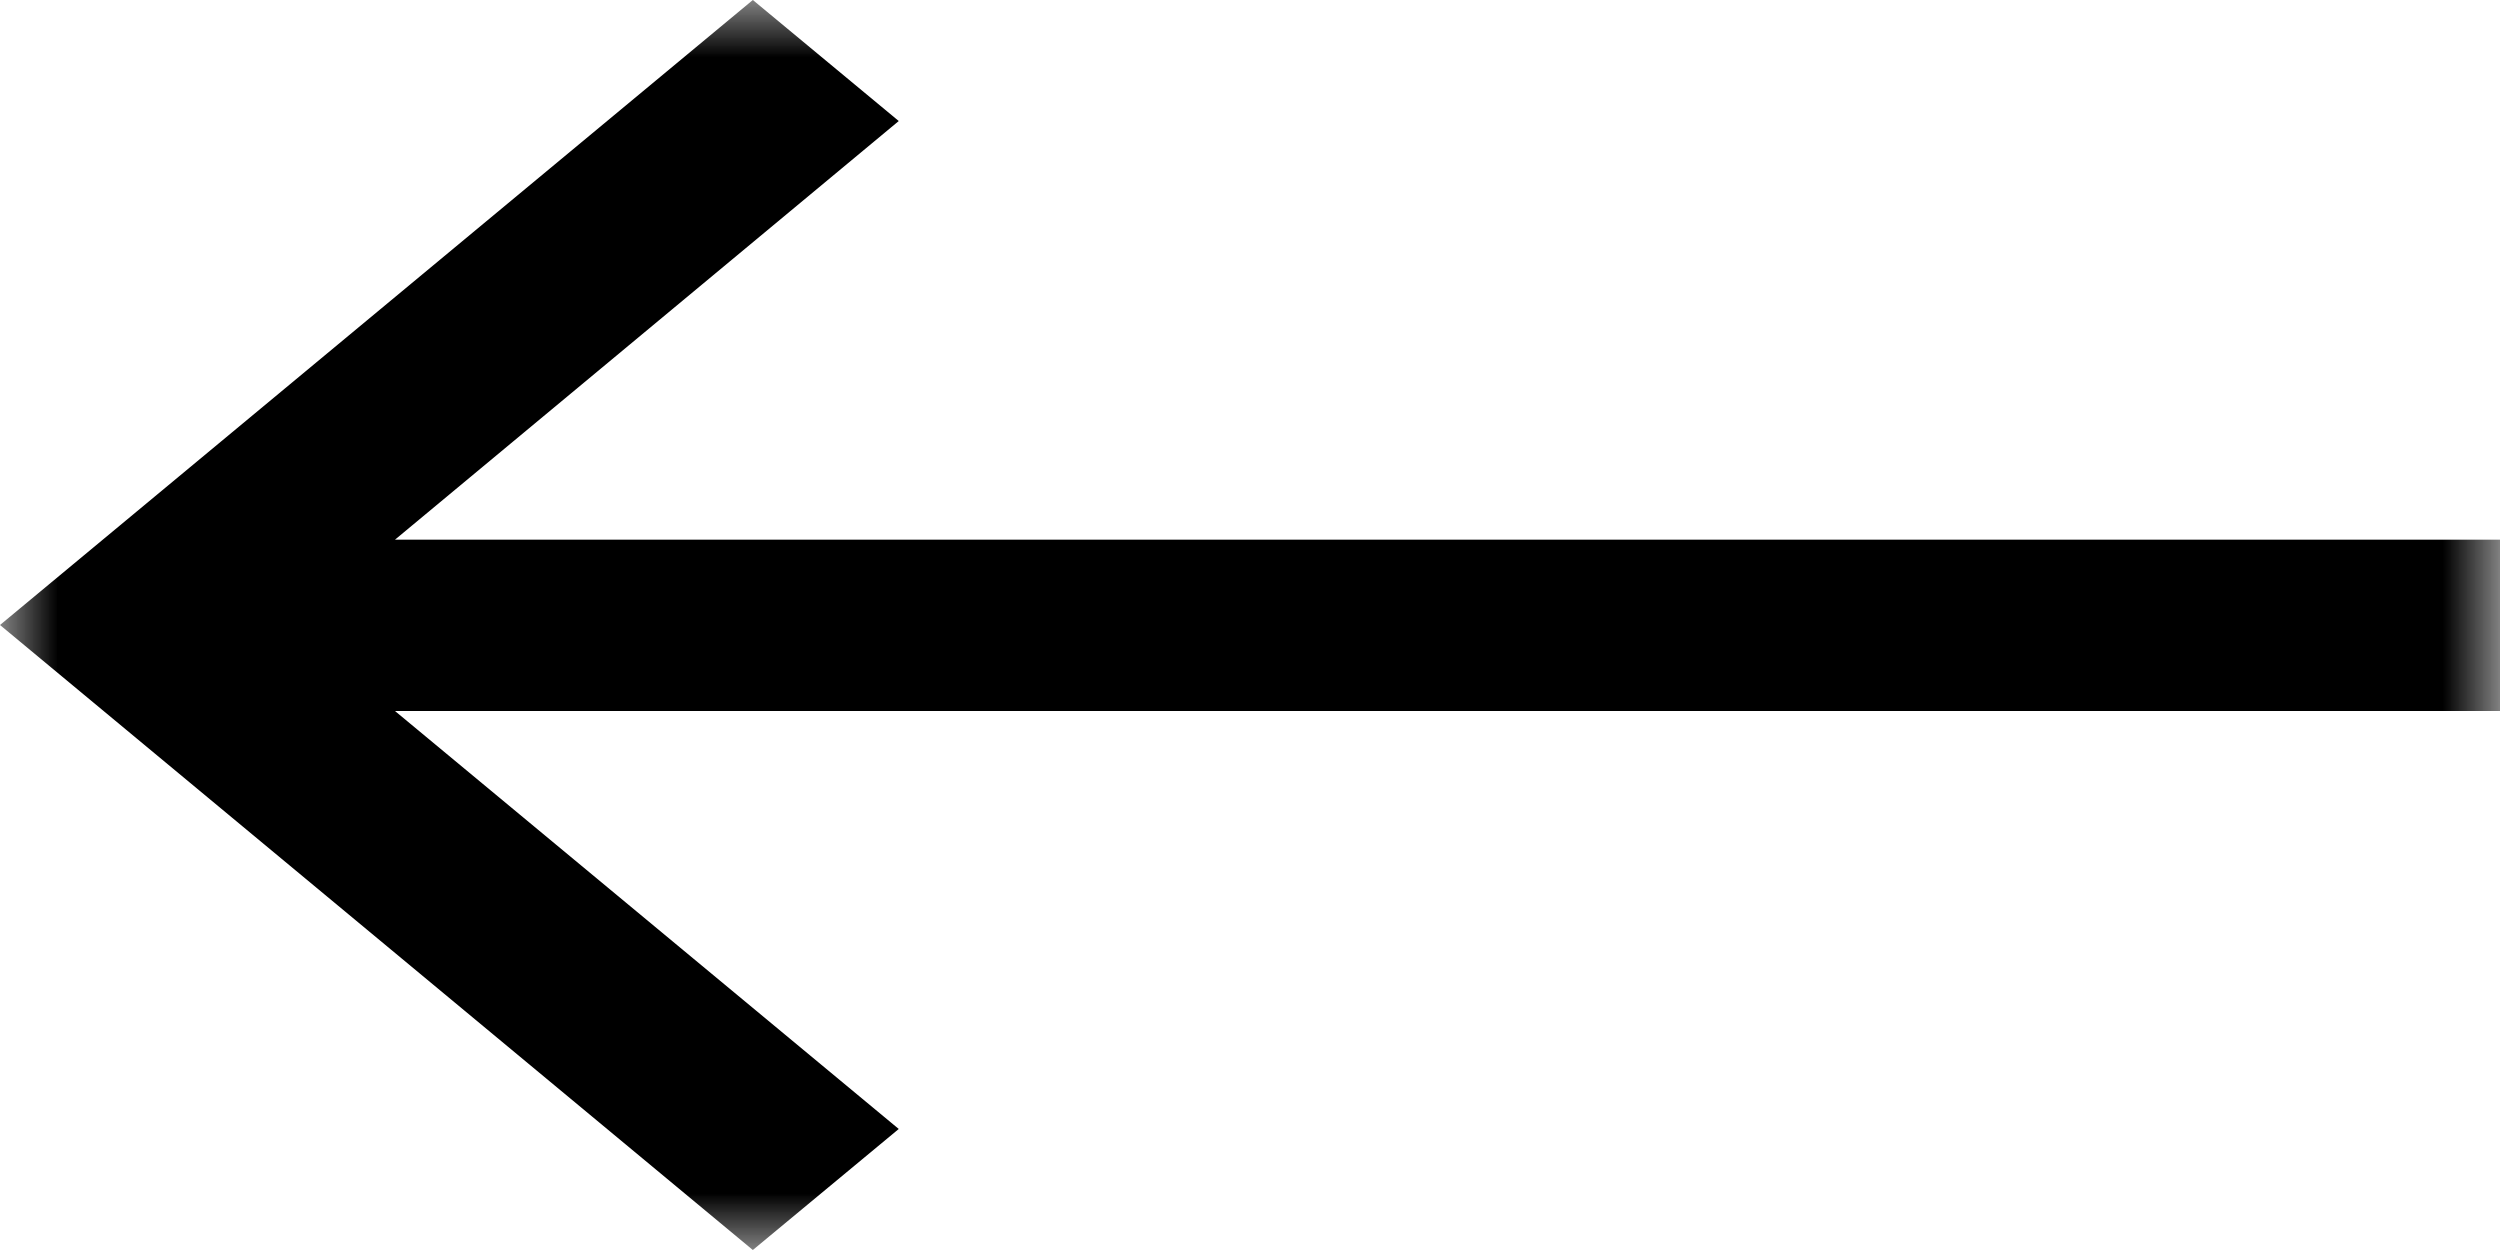 <svg width="22" height="11" viewBox="0 0 22 11" fill="none" xmlns="http://www.w3.org/2000/svg">
<g clip-path="url(#clip0_3_2)">
<mask id="mask0_3_2" style="mask-type:luminance" maskUnits="userSpaceOnUse" x="0" y="0" width="22" height="11">
<path d="M0 11L22 11V0L0 0V11Z" fill="white"/>
</mask>
<g mask="url(#mask0_3_2)">
<path d="M6.625 11L7.909 9.935L3.476 6.257L22 6.257V4.749L3.476 4.749L7.909 1.065L6.625 0L0 5.5L6.625 11Z" fill="black"/>
</g>
</g>
<defs>
<clipPath id="clip0_3_2">
<rect width="22" height="11" fill="white" transform="matrix(-1 0 0 -1 22 11)"/>
</clipPath>
</defs>
</svg>
